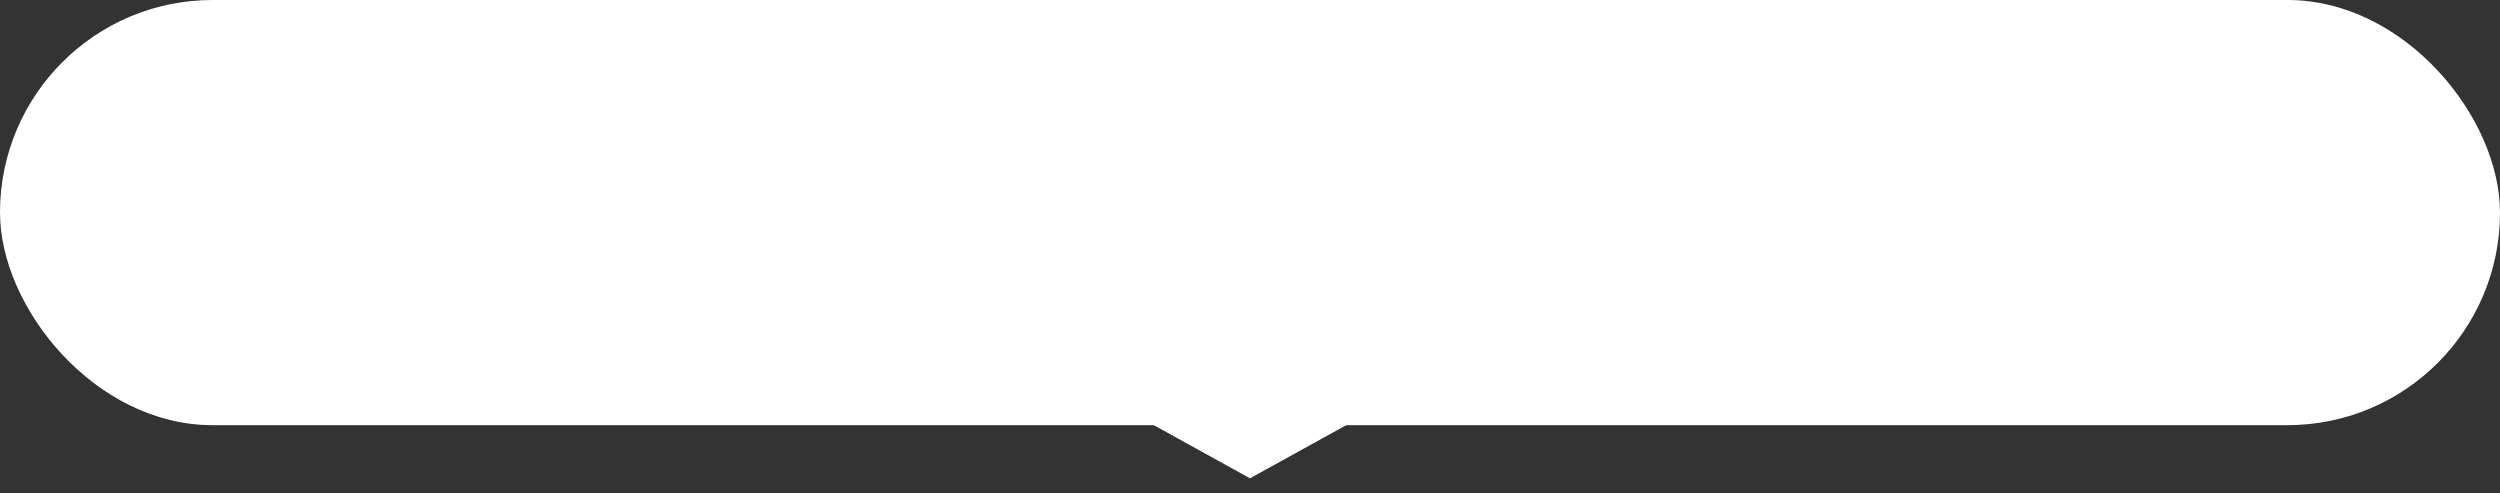 <?xml version="1.0" encoding="UTF-8"?> <svg xmlns="http://www.w3.org/2000/svg" width="147" height="29" viewBox="0 0 147 29" fill="none"><rect x="0" y="0" width="147" height="29" fill="#333333" stroke="none"/><rect width="147" height="25" rx="12.5" fill="white"></rect><path d="M73.5 28.124L81.986 23.438H65.013L73.5 28.124Z" fill="white"></path></svg> 